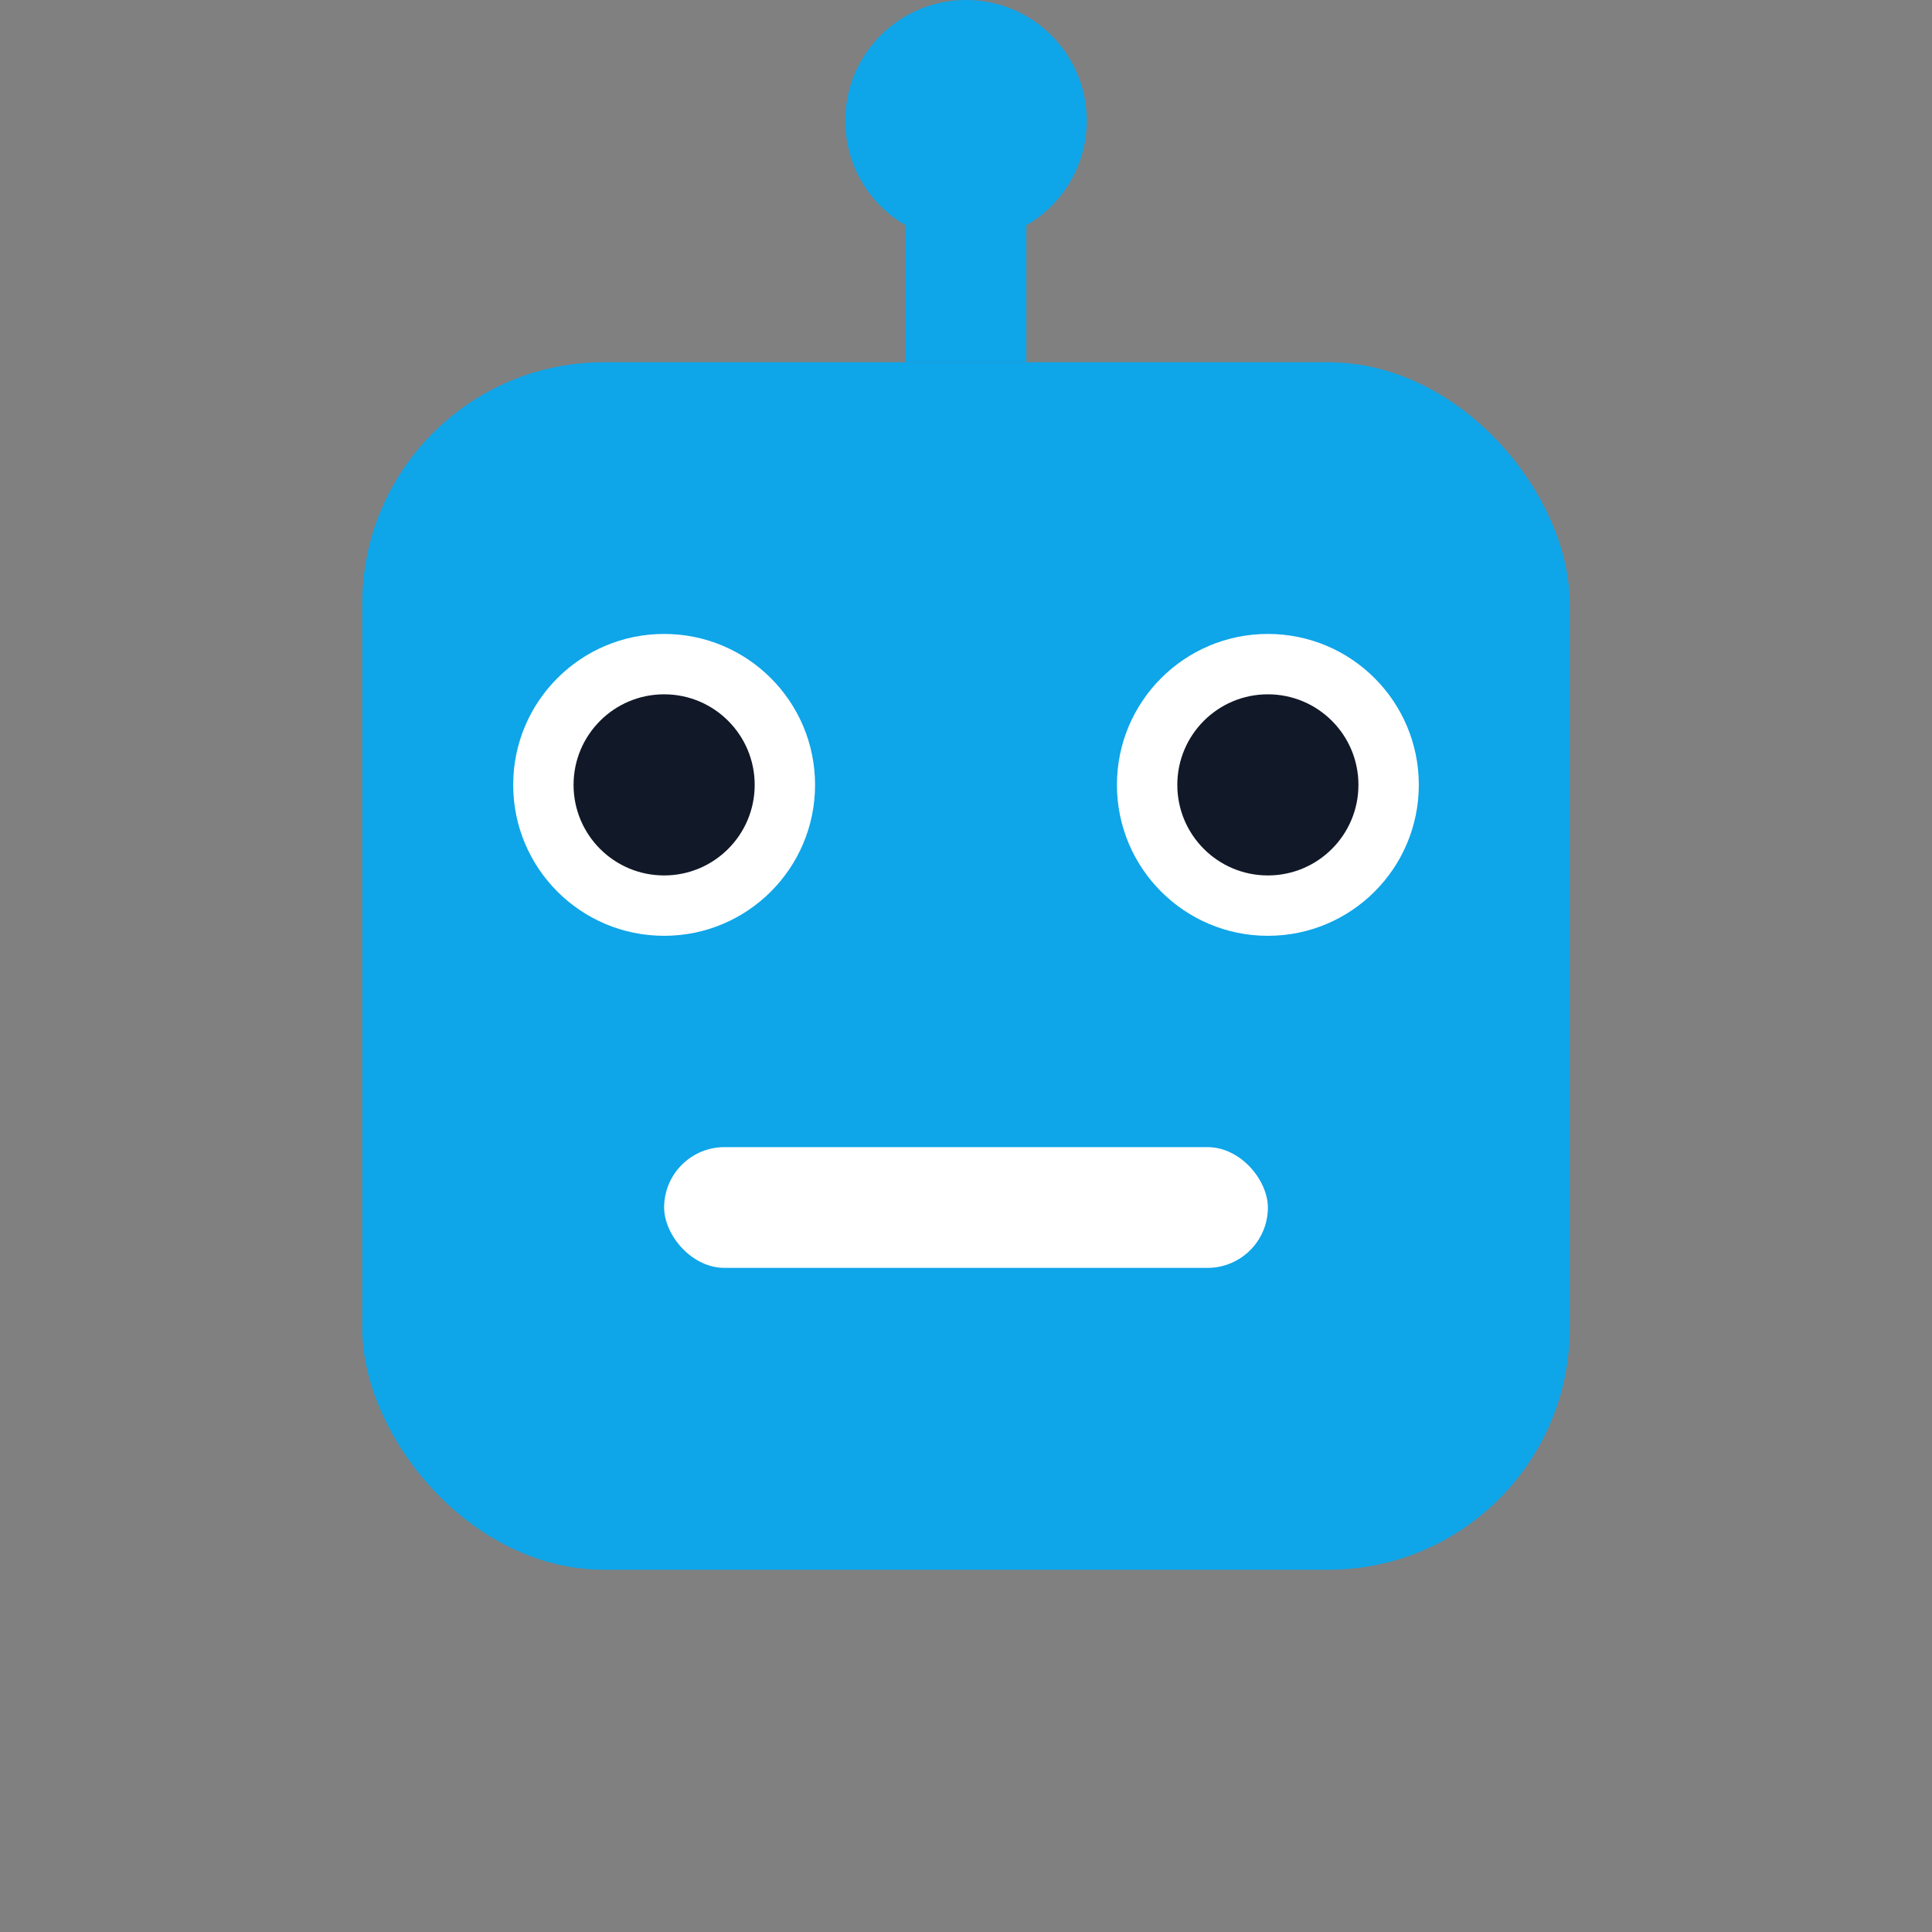 <?xml version="1.0" encoding="UTF-8"?>
<svg width="32" height="32" viewBox="0 0 32 32" fill="none" xmlns="http://www.w3.org/2000/svg">
  <rect x="0" y="0" width="32" height="32" fill="#808080" stroke="none"/>
  <!-- Robot head shape -->
  <rect x="6" y="6" width="20" height="20" rx="4" fill="#0ea5e9" />
  
  <!-- Eyes -->
  <circle cx="11" cy="13" r="2.5" fill="white" />
  <circle cx="21" cy="13" r="2.5" fill="white" />
  <circle cx="11" cy="13" r="1.5" fill="#111827" />
  <circle cx="21" cy="13" r="1.5" fill="#111827" />
  
  <!-- Mouth -->
  <rect x="11" y="19" width="10" height="2" rx="1" fill="white" />
  
  <!-- Antenna -->
  <rect x="15" y="3" width="2" height="3" fill="#0ea5e9" />
  <circle cx="16" cy="2" r="2" fill="#0ea5e9" />
</svg> 